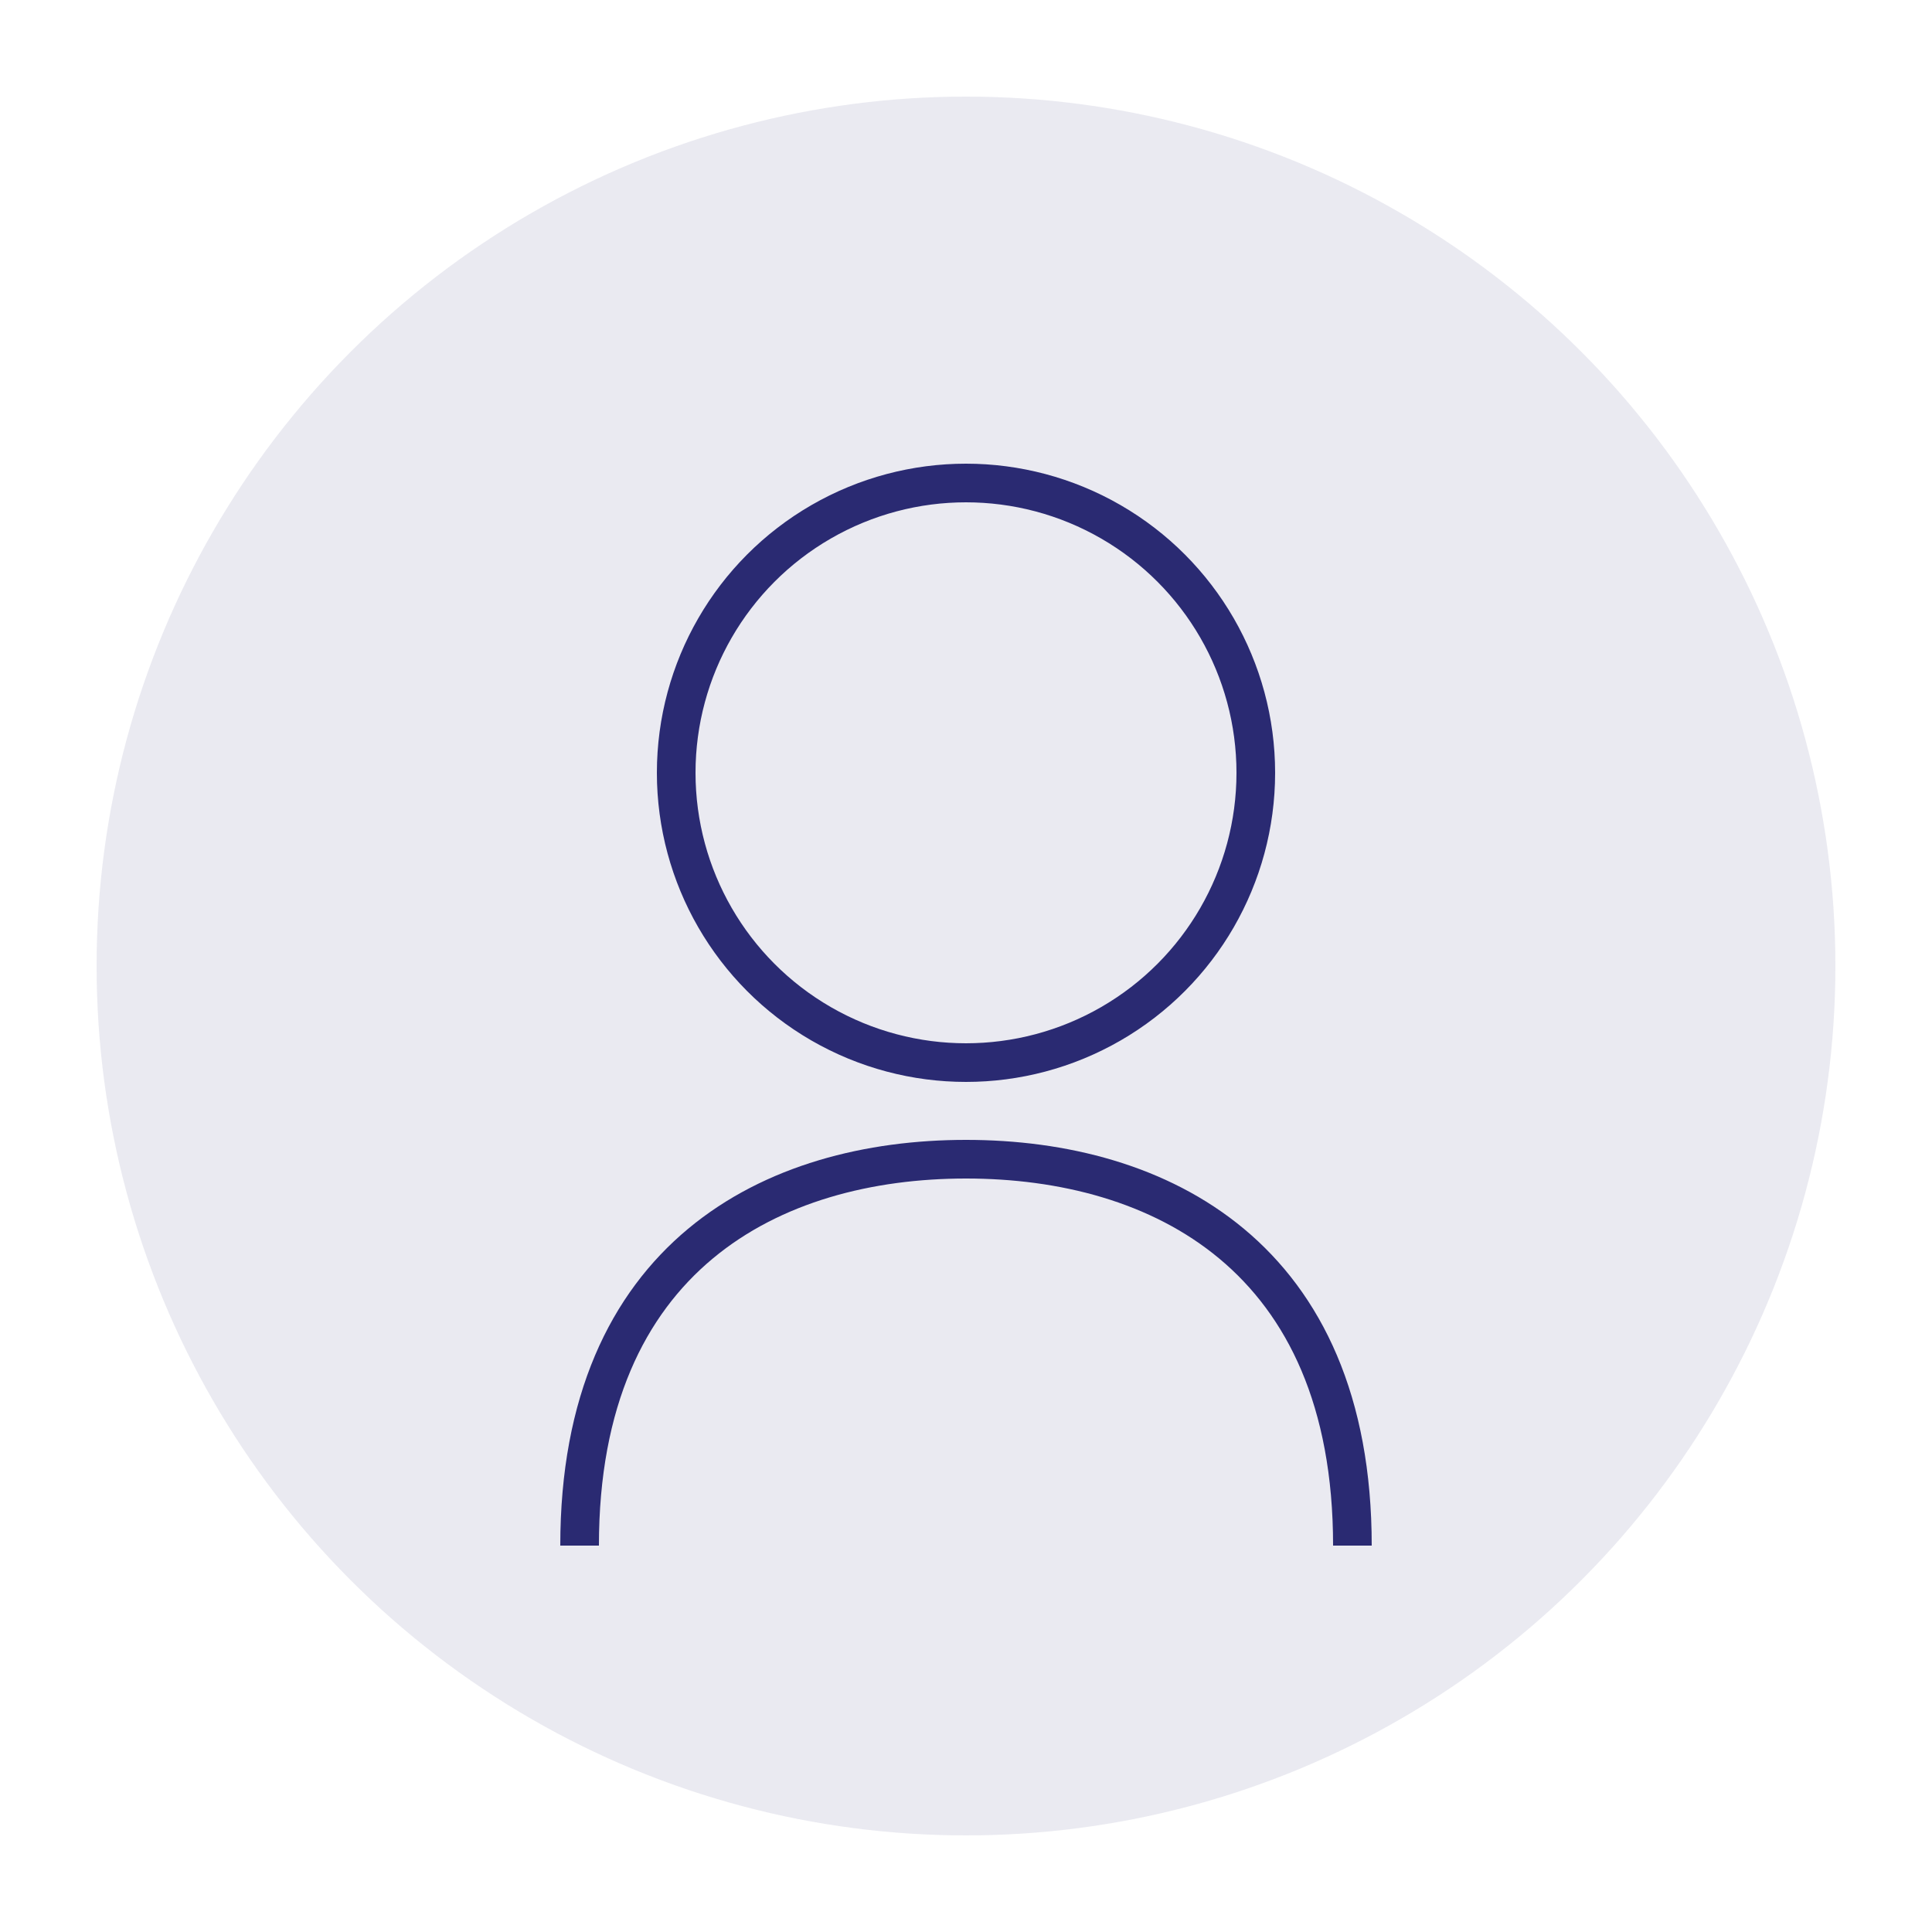 <svg xmlns="http://www.w3.org/2000/svg" width="100" height="100" viewBox="0 0 100 100">
        <circle cx="50" cy="50" r="45" fill="#2A2A72" opacity="0.1" />
        <circle cx="50" cy="40" r="15" stroke="#2A2A72" stroke-width="2" fill="none" />
        <path d="M30,80 C30,65 40,60 50,60 C60,60 70,65 70,80" stroke="#2A2A72" stroke-width="2" fill="none" />
    </svg>